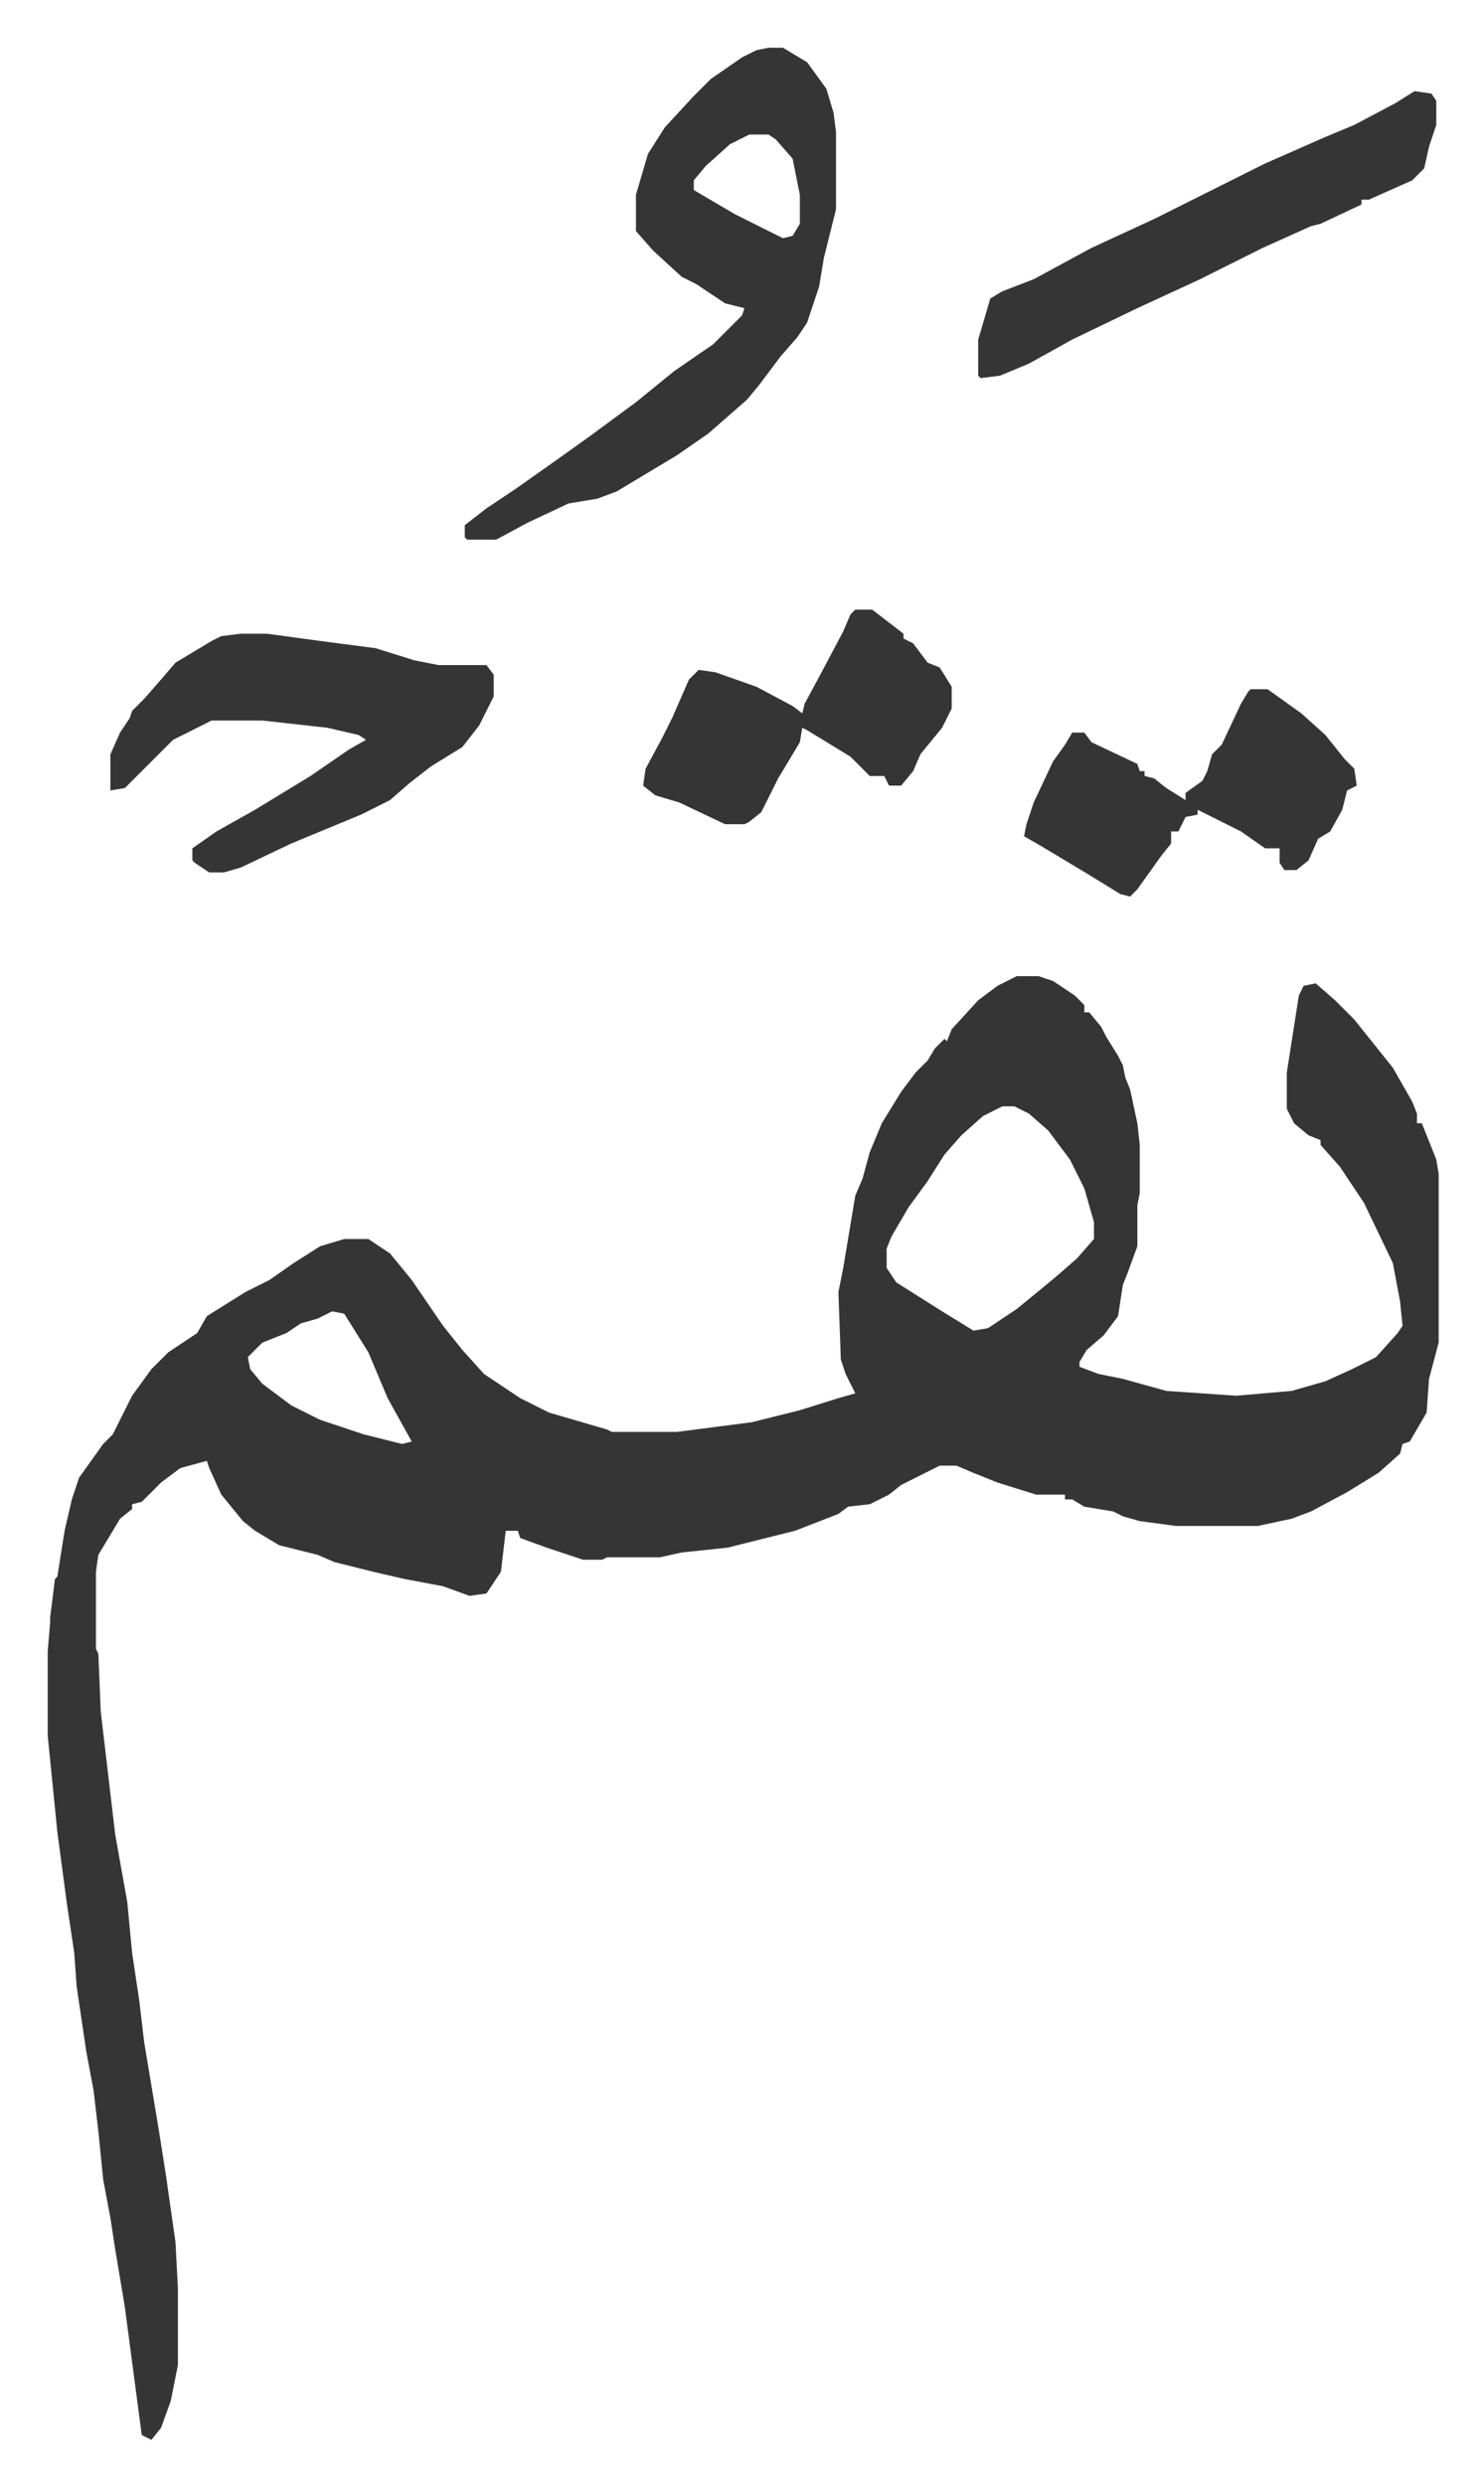 <svg xmlns="http://www.w3.org/2000/svg" viewBox="-19.8 343.2 615.6 1030.6">
    <path fill="#353535" id="rule_normal" d="M402 748h9l6 2 9 6 4 4v3h2l5 6 2 4 5 8 2 4 1 5 2 5 3 14 1 9v20l-1 5v17l-4 11-2 5-2 13-6 8-7 6-3 5v2l8 3 10 2 18 5 29 2 23-2 14-4 11-5 10-5 9-10 2-3-1-10-3-16-12-25-10-15-8-9v-2l-5-2-6-5-3-6v-15l5-32 2-4 5-1 8 7 8 8 8 10 8 10 8 14 2 5v4h2l6 15 1 6v70l-4 15-1 14-7 12-3 1-1 4-9 8-13 8-15 8-8 3-14 3h-34l-15-2-7-2-4-2-12-2-5-3h-3v-2h-12l-16-5-10-4-7-3h-7l-16 8-5 4-8 4-9 1-4 3-18 7-28 7-19 2-9 2h-22l-2 1h-8l-15-5-11-4-1-3h-5l-2 17-6 9-7 1-11-4-16-3-13-3-16-4-7-3-16-4-10-6-5-4-9-11-5-11-1-3-11 3-8 6-8 8-4 1v2l-5 4-9 15-1 7v32l1 2 1 24 6 51 5 28 2 21 3 20 2 17 6 36 3 19 4 28 1 19v32l-3 15-4 11-4 5-4-2-7-53-4-24-2-13-3-16-2-20-2-17-3-16-4-27-1-14-3-20-4-30-4-40v-35l1-12v-2l2-16 1-1 3-19 3-13 3-9 10-14 4-4 8-16 8-11 7-7 12-8 4-7 16-10 10-5 10-7 11-7 10-3h10l9 6 9 11 13 19 8 10 9 10 15 10 12 6 24 7 2 1h27l31-4 8-2 12-3 16-5 7-2-4-8-2-6-1-28 2-10 5-30 3-7 3-11 5-12 8-13 6-8 5-5 3-5 4-4 1 1 2-5 11-12 8-6zm-6 54-8 4-9 8-7 8-7 11-8 11-7 12-2 5v8l4 6 19 12 13 8 6-1 12-8 11-9 6-5 8-7 7-8v-7l-4-14-6-12-9-12-8-7-6-3zm-278 85-6 3-7 2-6 4-10 4-6 6 1 5 5 6 12 9 12 6 18 6 16 4 4-1-10-18-8-19-10-16zm181-524h6l10 6 8 11 3 10 1 8v32l-5 20-2 12-5 15-4 6-7 8-9 12-5 6-8 7-8 7-13 9-15 9-10 6-8 3-12 2-17 8-13 7h-12l-1-1v-5l9-7 12-8 17-12 14-10 19-14 16-13 16-11 12-12 1-3-8-2-12-8-6-3-12-11-7-8v-15l5-17 7-11 12-13 7-7 13-9 6-3zm-8 36-8 4-10 9-5 6v4l17 10 20 10 4-1 3-5v-12l-3-15-7-8-3-2zM80 606h11l22 3 23 3 16 5 10 2h20l3 4v9l-6 12-7 9-13 8-9 7-8 7-12 6-29 12-21 10-7 2h-6l-6-4-1-1v-5l10-7 16-9 23-14 16-11 7-4-3-2-13-3-27-3H68l-16 8-20 20-6 1v-15l4-9 4-6 1-3 5-5 7-8 6-7 15-9 4-2zm487-225 7 1 2 3v10l-3 9-2 9-5 5-18 8h-3v2l-17 8-4 1-20 9-26 13-26 12-27 13-18 10-12 5-8 1-1-1v-15l5-17 5-3 13-5 24-13 26-12 14-7 16-8 16-8 25-11 12-5 17-9zm-68 248h7l14 10 10 9 8 10 4 4 1 7-4 2-2 8-5 9-5 3-4 9-5 4h-5l-2-3v-6h-6l-10-7-14-7-4-2v2l-5 1-3 6h-3v5l-4 5-10 14-3 3-4-1-13-8-20-12-7-4 1-5 3-9 8-17 5-7 3-5h5l3 4 19 9 1 3h2v2l4 1 5 4 8 5v-3l7-5 2-4 2-7 4-4 8-17 3-5zm-164-33h7l13 10v2l4 2 6 8 5 2 5 8v9l-4 8-9 11-3 7-5 6h-5l-2-4h-6l-8-8-18-11-2-1-1 6-9 15-7 14-5 4-2 1h-8l-19-9-10-3-5-4 1-7 7-13 4-8 7-16 4-4 7 1 17 6 15 8 4 3 1-4 7-13 9-17 3-7z"/>
</svg>
